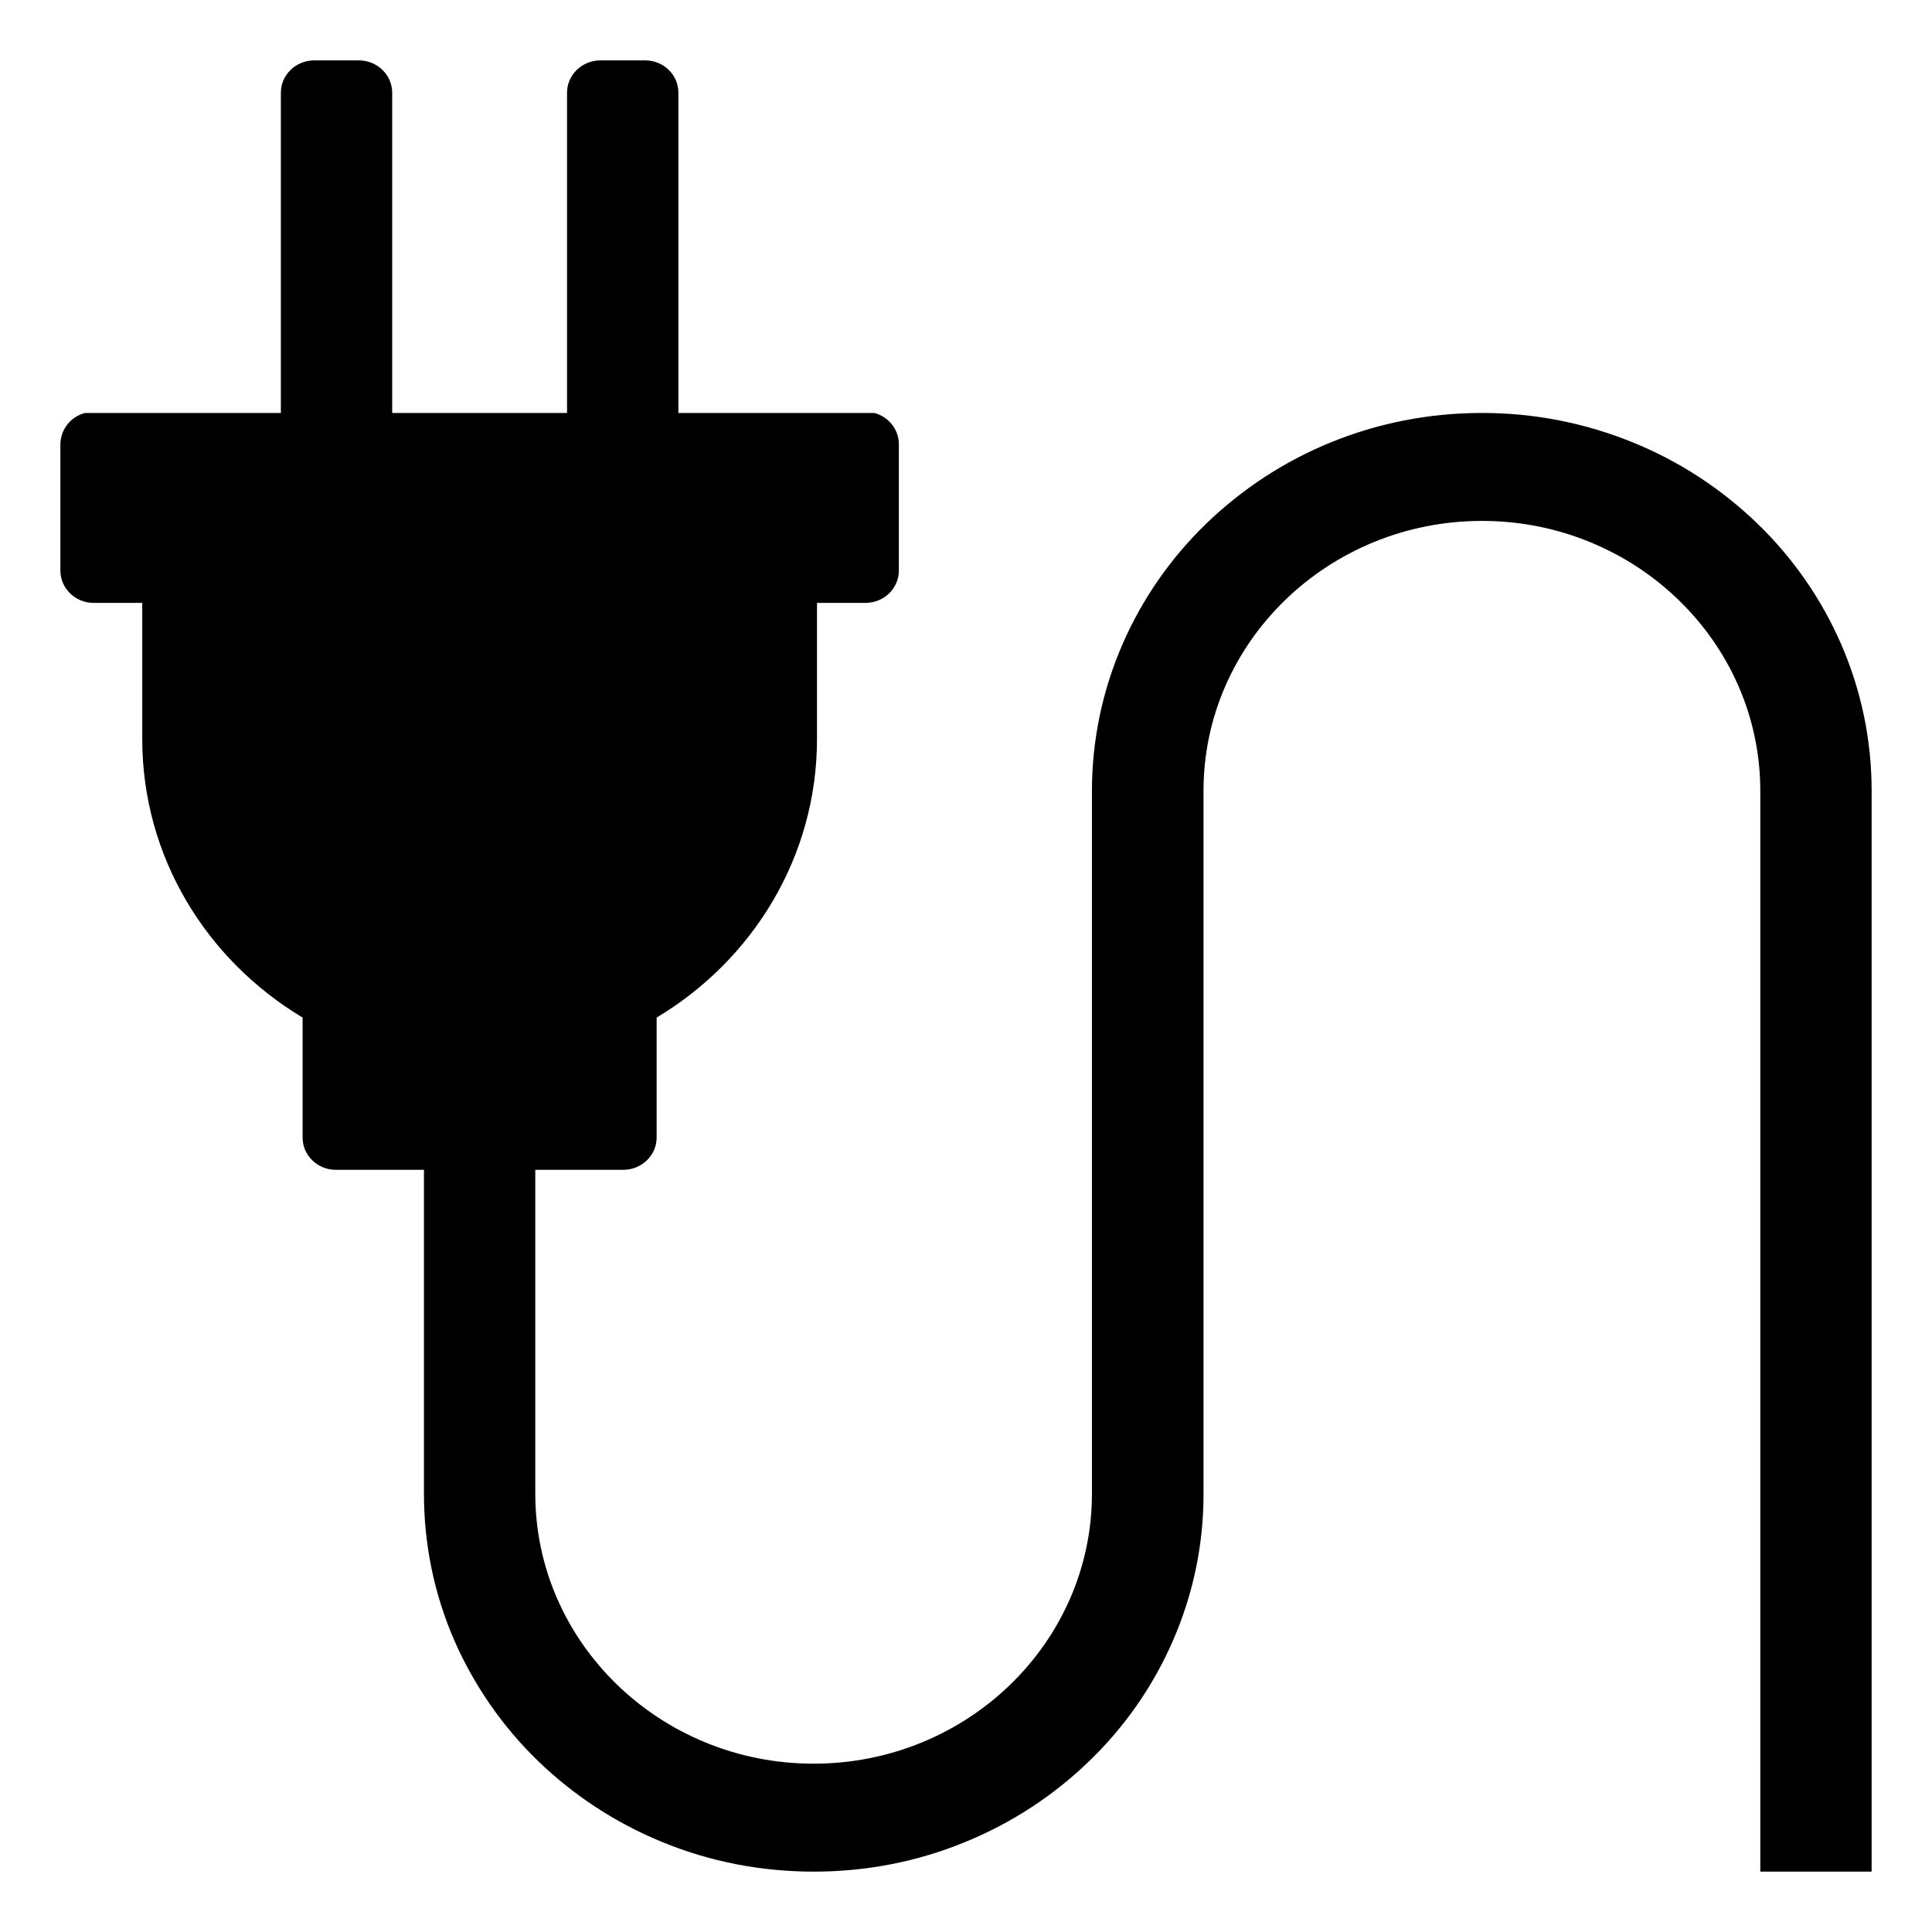 <svg width="16" height="16" viewBox="0 0 16 16" fill="none" xmlns="http://www.w3.org/2000/svg">
<path d="M15.246 5.331C15.083 4.958 14.848 4.62 14.555 4.337C14.258 4.05 13.91 3.822 13.528 3.666C13.13 3.503 12.703 3.419 12.272 3.42C11.836 3.42 11.413 3.503 11.015 3.666C10.634 3.822 10.286 4.05 9.989 4.337C9.696 4.62 9.461 4.958 9.298 5.331C9.13 5.715 9.043 6.13 9.043 6.549V12.37C9.043 13.603 8.01 14.606 6.738 14.606C5.467 14.606 4.433 13.603 4.433 12.37V9.688H5.161C5.314 9.688 5.438 9.569 5.438 9.42V8.427C6.235 7.95 6.766 7.095 6.766 6.12V4.993H7.167C7.32 4.993 7.444 4.873 7.444 4.725V3.679C7.444 3.555 7.357 3.45 7.24 3.42H5.618V0.768C5.619 0.62 5.495 0.5 5.342 0.5H4.973C4.82 0.5 4.696 0.62 4.696 0.768V3.42H3.248V0.768C3.248 0.62 3.124 0.5 2.971 0.5H2.603C2.45 0.5 2.326 0.62 2.326 0.768V3.42H0.705C0.647 3.434 0.595 3.468 0.558 3.515C0.521 3.562 0.501 3.619 0.5 3.679V4.725C0.5 4.873 0.624 4.993 0.776 4.993H1.178V6.12C1.178 7.095 1.708 7.949 2.506 8.427V9.42C2.506 9.569 2.629 9.688 2.782 9.688H3.511V12.37C3.511 12.793 3.596 13.203 3.764 13.589C3.928 13.962 4.163 14.3 4.456 14.584C4.752 14.87 5.101 15.098 5.482 15.254C5.88 15.418 6.303 15.5 6.739 15.5C7.174 15.5 7.598 15.418 7.995 15.254C8.377 15.098 8.725 14.871 9.021 14.584C9.315 14.301 9.55 13.963 9.713 13.589C9.881 13.205 9.968 12.79 9.967 12.37V6.549C9.967 5.317 11.001 4.314 12.273 4.314C13.544 4.314 14.578 5.317 14.578 6.549V15.5H15.5V6.549C15.5 6.127 15.414 5.717 15.246 5.331Z" fill="black"/>
</svg>
